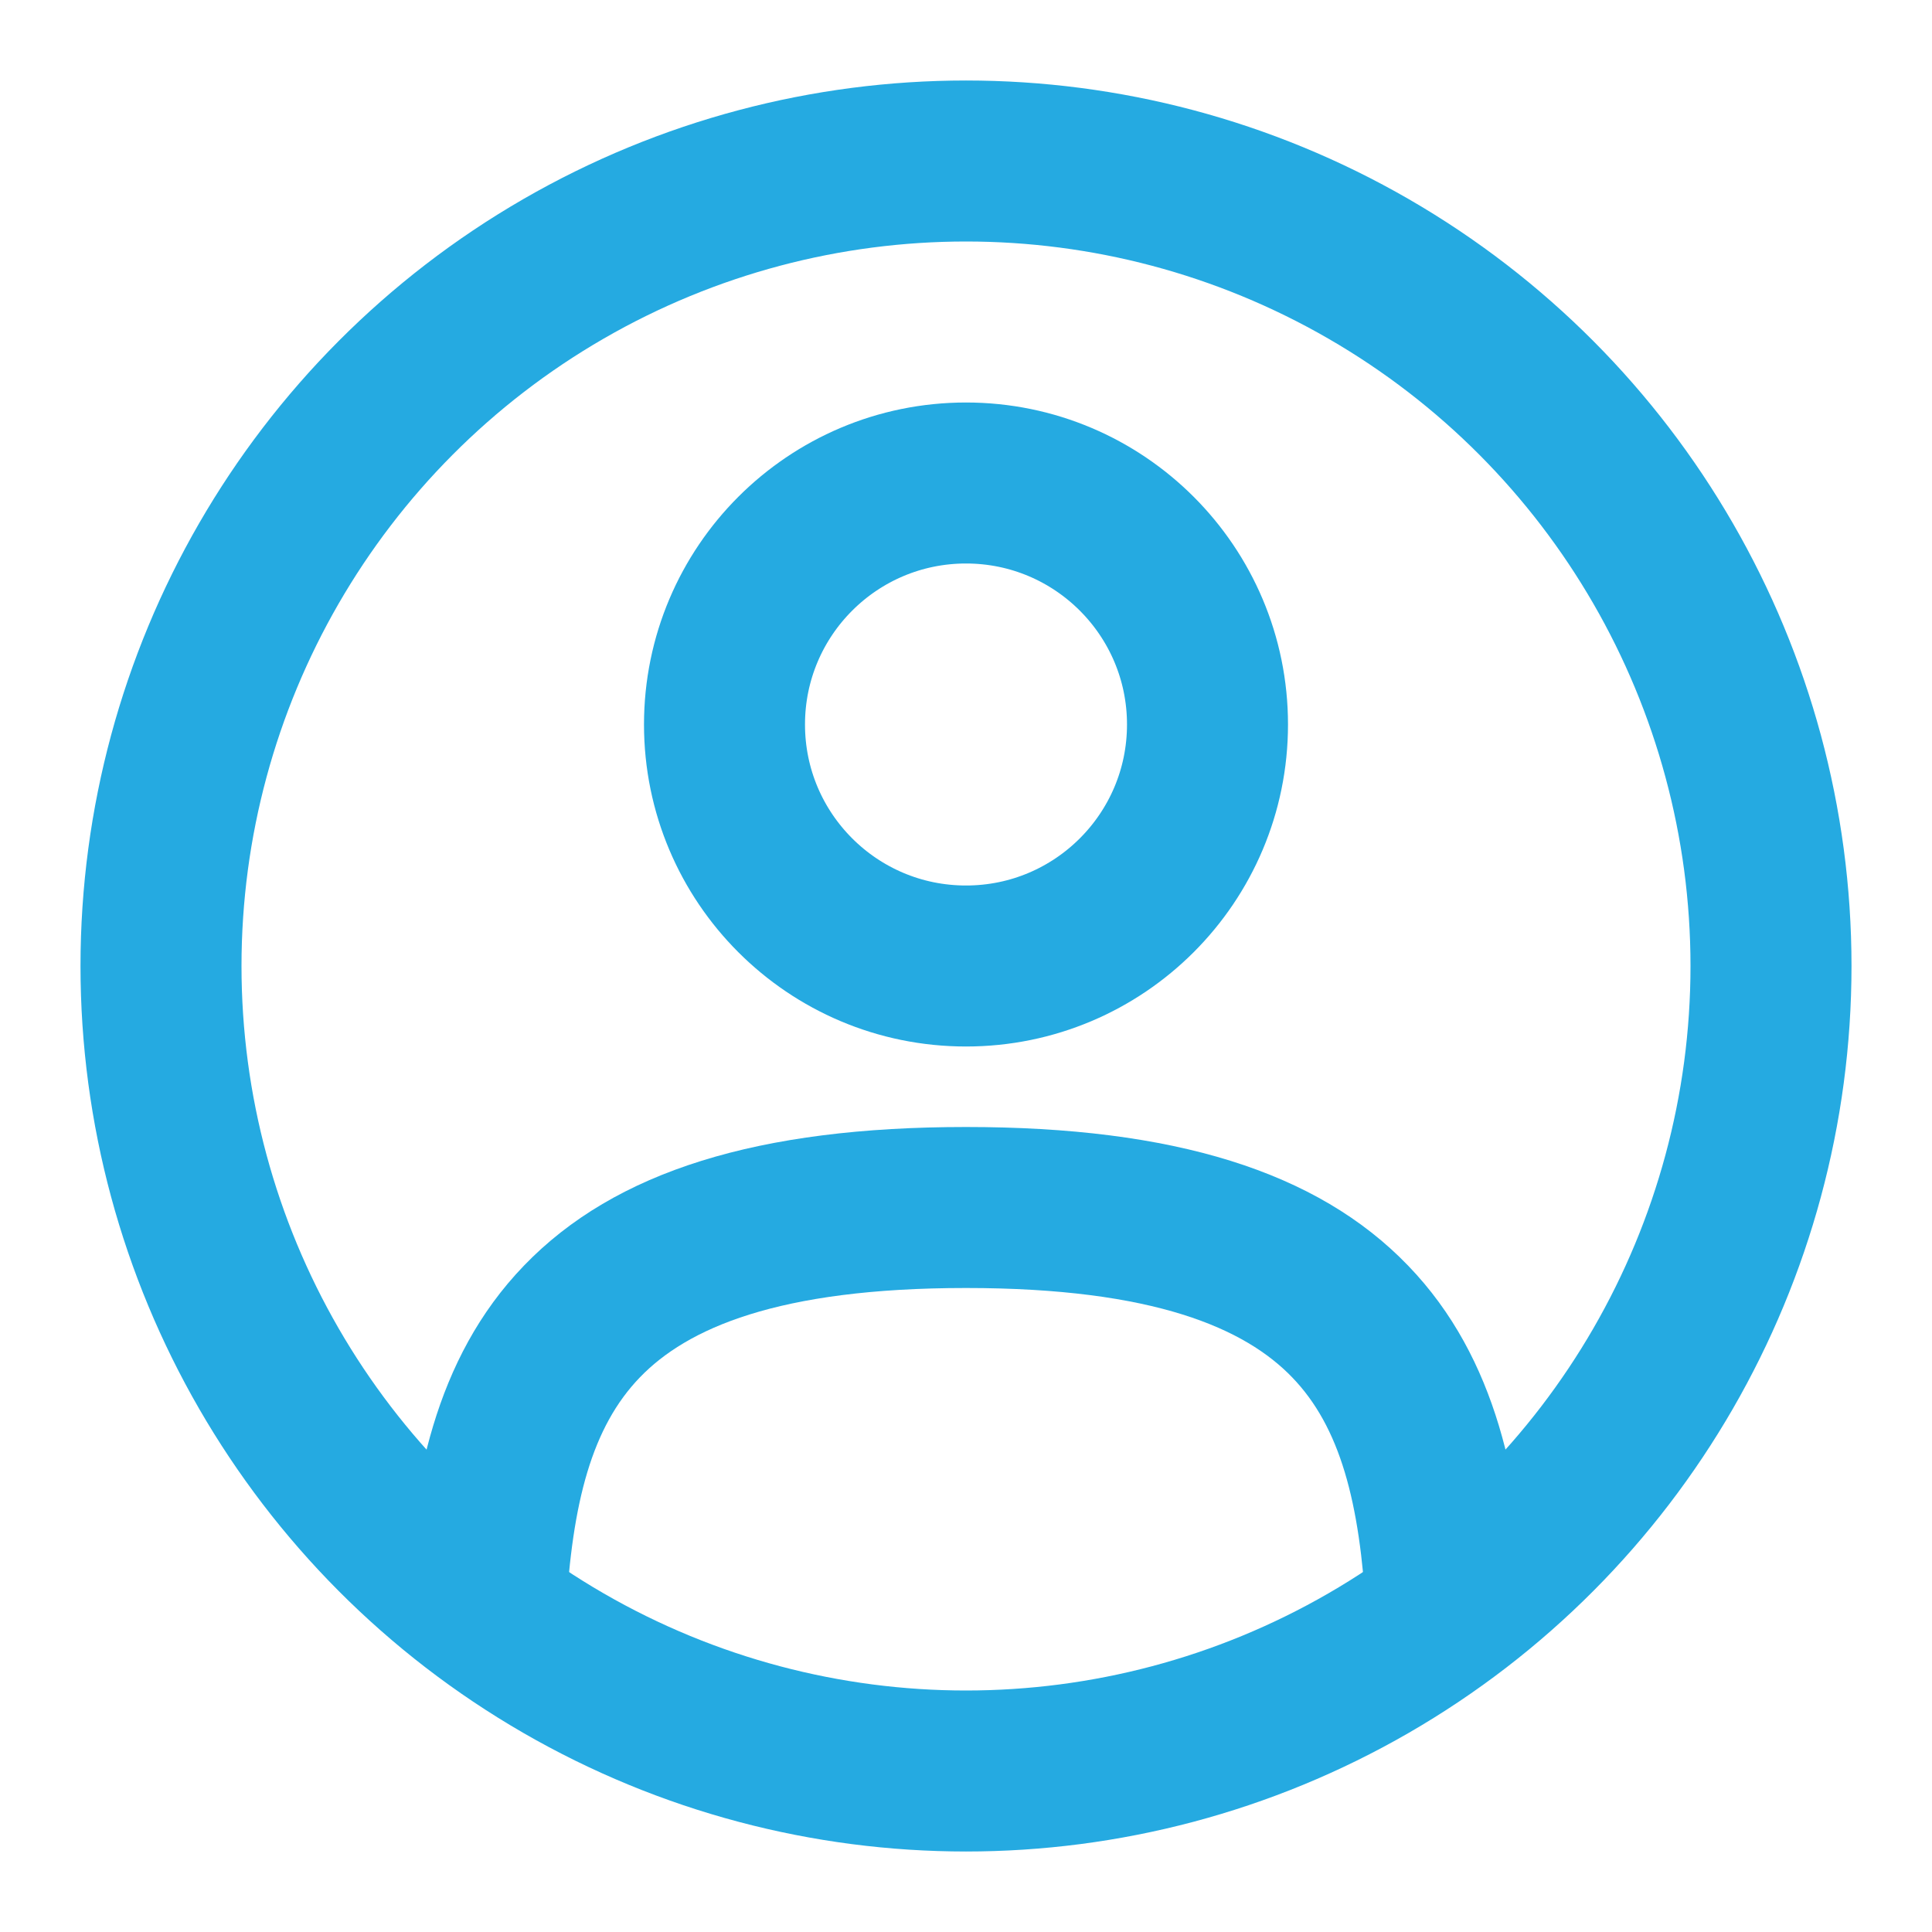 <?xml version="1.0" encoding="UTF-8"?>
<svg xmlns="http://www.w3.org/2000/svg" width="24" height="24" viewBox="0 0 24 24" fill="none">
  <circle cx="12" cy="9" r="3" stroke="#25AAE1" stroke-width="2"></circle>
  <circle cx="12" cy="12" r="10" stroke="#25AAE1" stroke-width="2"></circle>
  <path d="M17.97 20L18.968 19.945C18.886 18.454 18.613 16.884 17.492 15.722C16.359 14.546 14.574 14 12 14V15V16C14.352 16 15.472 16.508 16.052 17.11C16.645 17.724 16.894 18.655 16.971 20.055L17.97 20ZM6.031 20L7.03 20.055C7.107 18.655 7.356 17.724 7.949 17.11C8.529 16.508 9.649 16 12 16V15V14C9.427 14 7.642 14.546 6.509 15.722C5.388 16.884 5.115 18.454 5.033 19.945L6.031 20Z" fill="#25AAE1"></path>
</svg>
